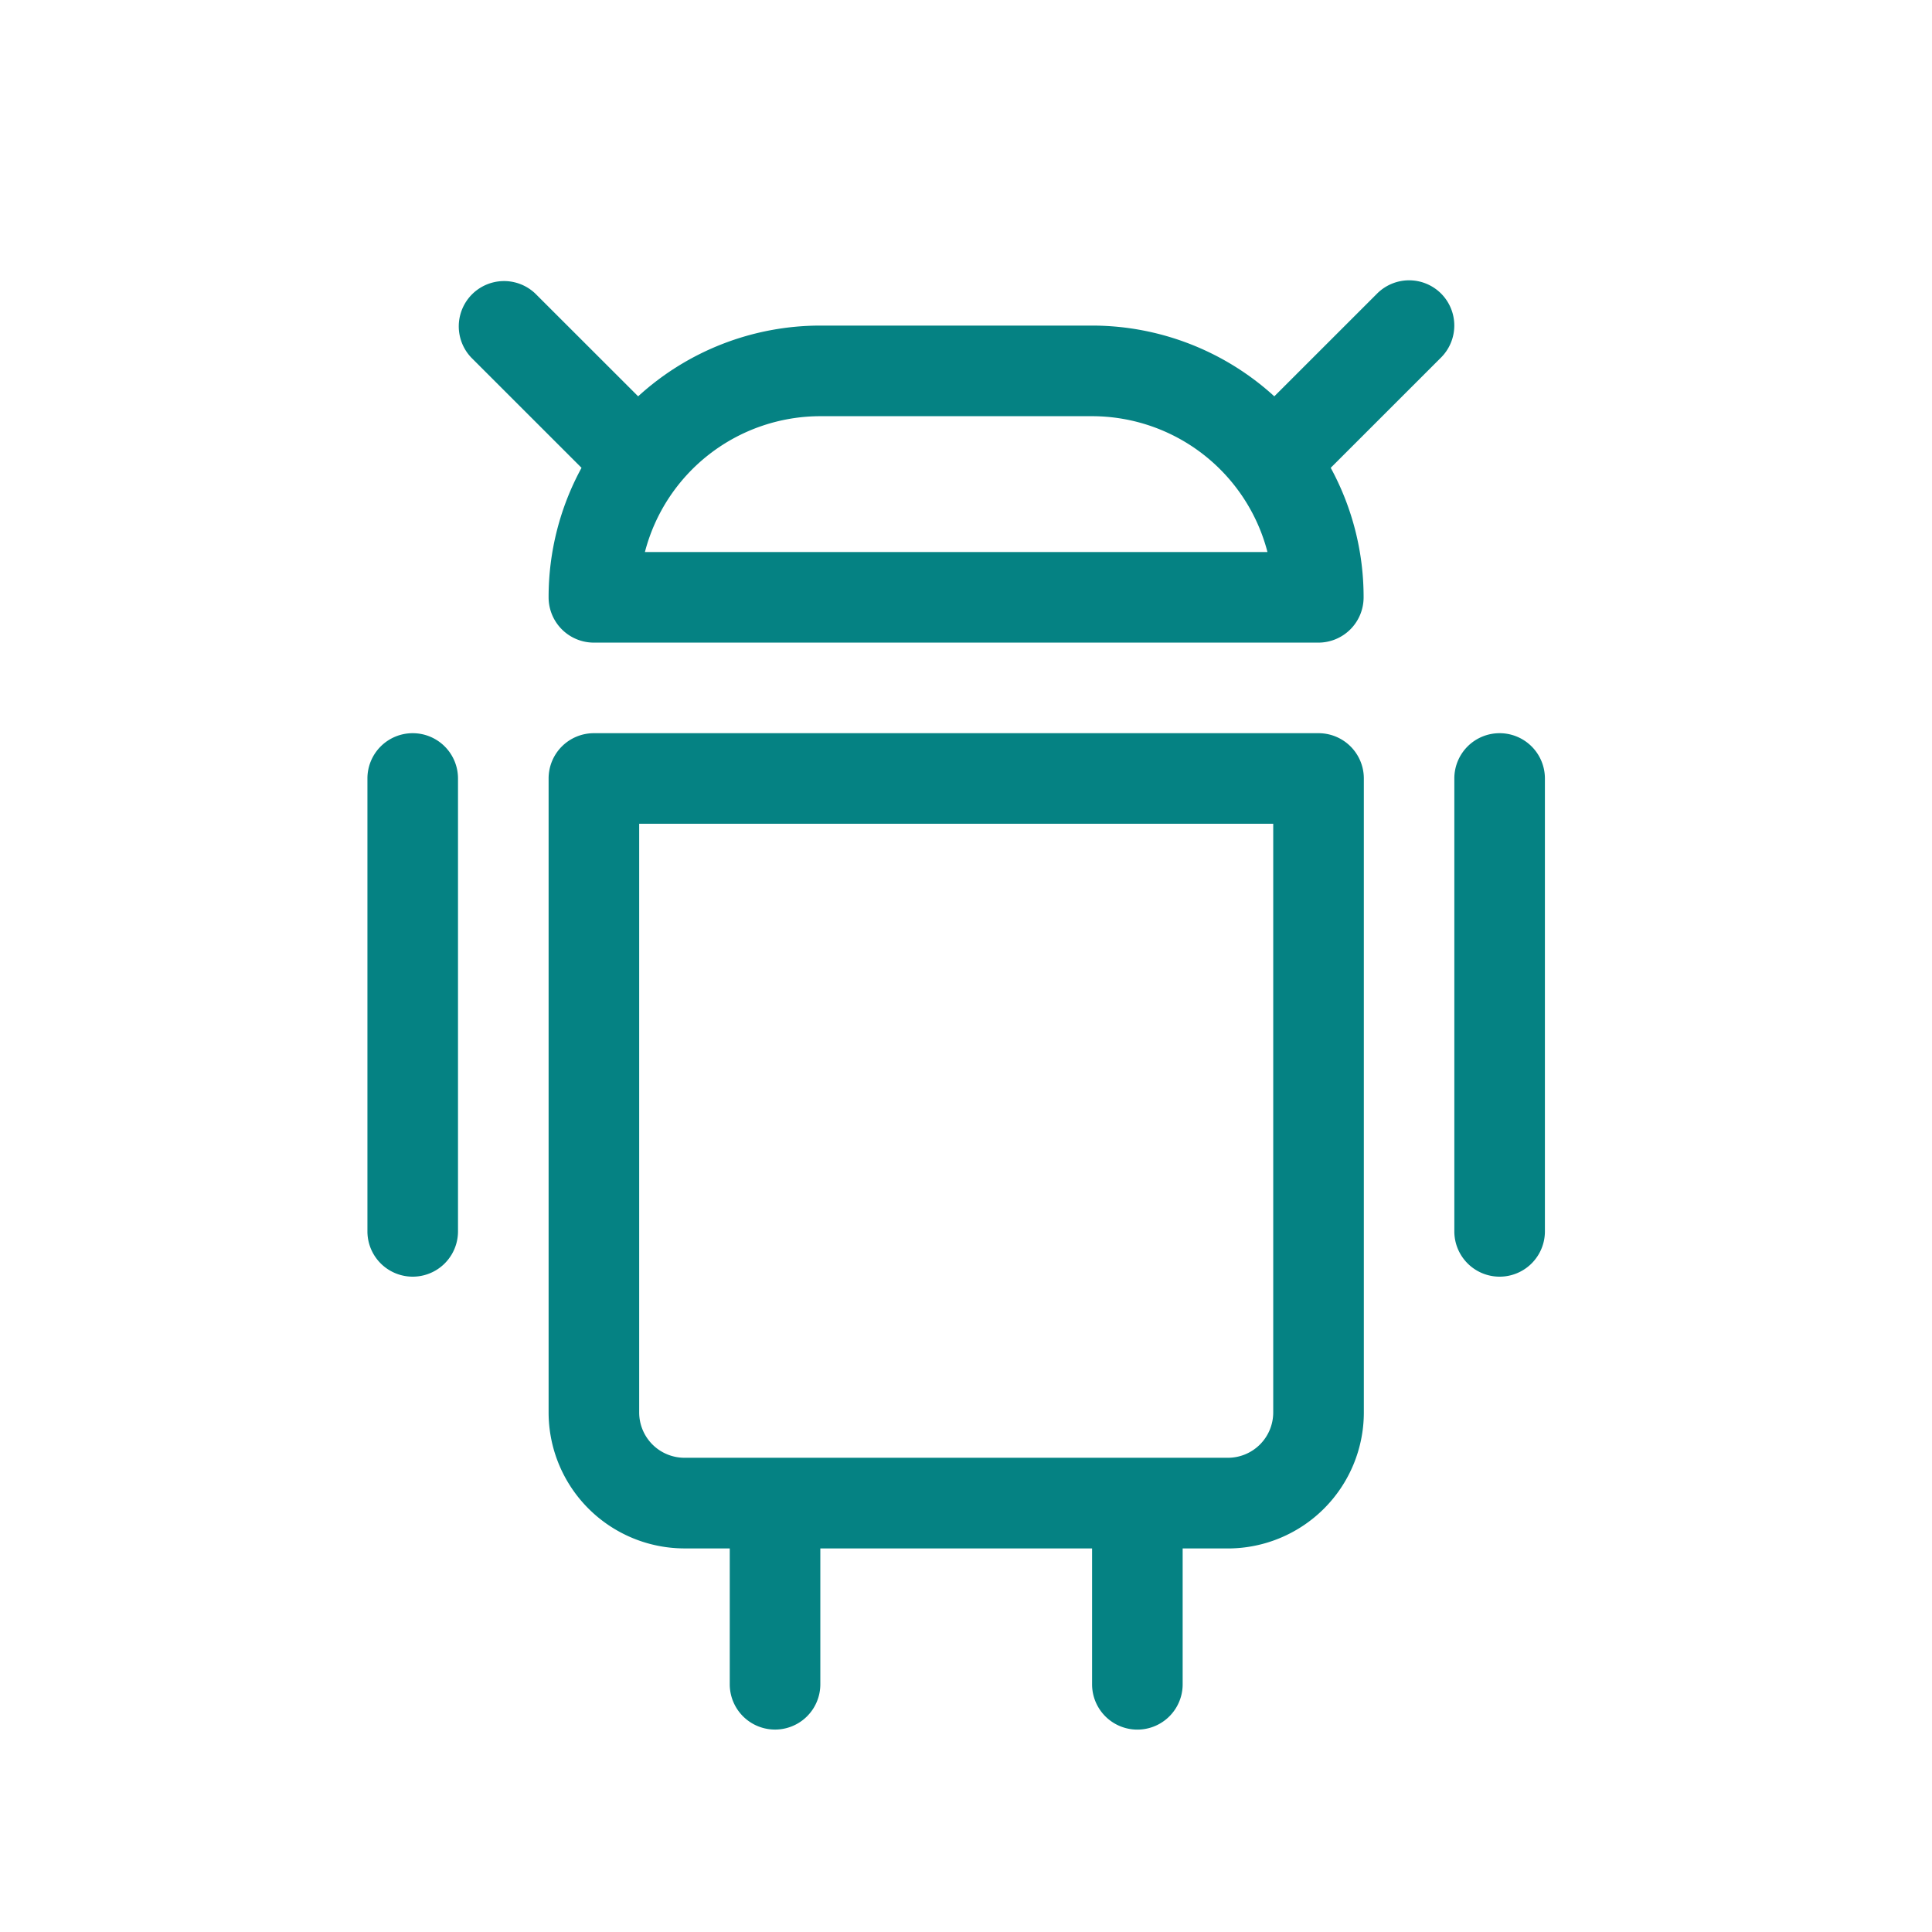 <svg xmlns="http://www.w3.org/2000/svg" xmlns:xlink="http://www.w3.org/1999/xlink" width="50" height="50" viewBox="0 0 50 50">
  <defs>
    <clipPath id="clip-path">
      <rect id="Rectangle_60" data-name="Rectangle 60" width="50" height="50" transform="translate(476 566)" fill="#058283" stroke="#058283" stroke-width="1"/>
    </clipPath>
  </defs>
  <g id="_06" data-name="06" transform="translate(-476 -566)" clip-path="url(#clip-path)">
    <g id="noun_android_logo_1868012" data-name="noun_android logo_1868012" transform="translate(478 566.378)">
      <g id="Group_27" data-name="Group 27" transform="translate(4 6)">
        <path id="Path_107" data-name="Path 107" d="M26.943,9.648H8.19A1.171,1.171,0,0,0,7.018,10.82v16.41a3.521,3.521,0,0,0,3.516,3.516h1.172v3.516a1.172,1.172,0,0,0,2.344,0V30.747h7.033v3.516a1.172,1.172,0,0,0,2.344,0V30.747H24.6a3.521,3.521,0,0,0,3.516-3.516V10.82A1.172,1.172,0,0,0,26.943,9.648ZM25.771,27.231A1.173,1.173,0,0,1,24.6,28.4H10.534a1.173,1.173,0,0,1-1.172-1.172V11.992H25.771Z" transform="translate(1.18 2.949)" fill="#058283"/>
        <path id="Path_108" data-name="Path 108" d="M4.681,9.648A1.171,1.171,0,0,0,3.509,10.82V22.541a1.172,1.172,0,1,0,2.344,0V10.82A1.172,1.172,0,0,0,4.681,9.648Z" transform="translate(0 2.949)" fill="#058283"/>
        <path id="Path_109" data-name="Path 109" d="M25.733,9.648a1.171,1.171,0,0,0-1.172,1.172V22.541a1.172,1.172,0,1,0,2.344,0V10.82A1.172,1.172,0,0,0,25.733,9.648Z" transform="translate(7.077 2.949)" fill="#058283"/>
        <path id="Path_110" data-name="Path 110" d="M30.706,1.22a1.171,1.171,0,0,0-1.657,0L26.389,3.879a7,7,0,0,0-4.716-1.831H14.64A6.993,6.993,0,0,0,9.925,3.879L7.264,1.22A1.172,1.172,0,0,0,5.607,2.877L8.46,5.729a6.983,6.983,0,0,0-.852,3.352,1.171,1.171,0,0,0,1.172,1.172H27.533A1.171,1.171,0,0,0,28.7,9.081a6.992,6.992,0,0,0-.851-3.352l2.853-2.852A1.172,1.172,0,0,0,30.706,1.22ZM10.1,7.909A4.694,4.694,0,0,1,14.64,4.393h7.033a4.694,4.694,0,0,1,4.539,3.516Z" transform="translate(0.59)" fill="#058283"/>
      </g>
    </g>
  </g>
</svg>
